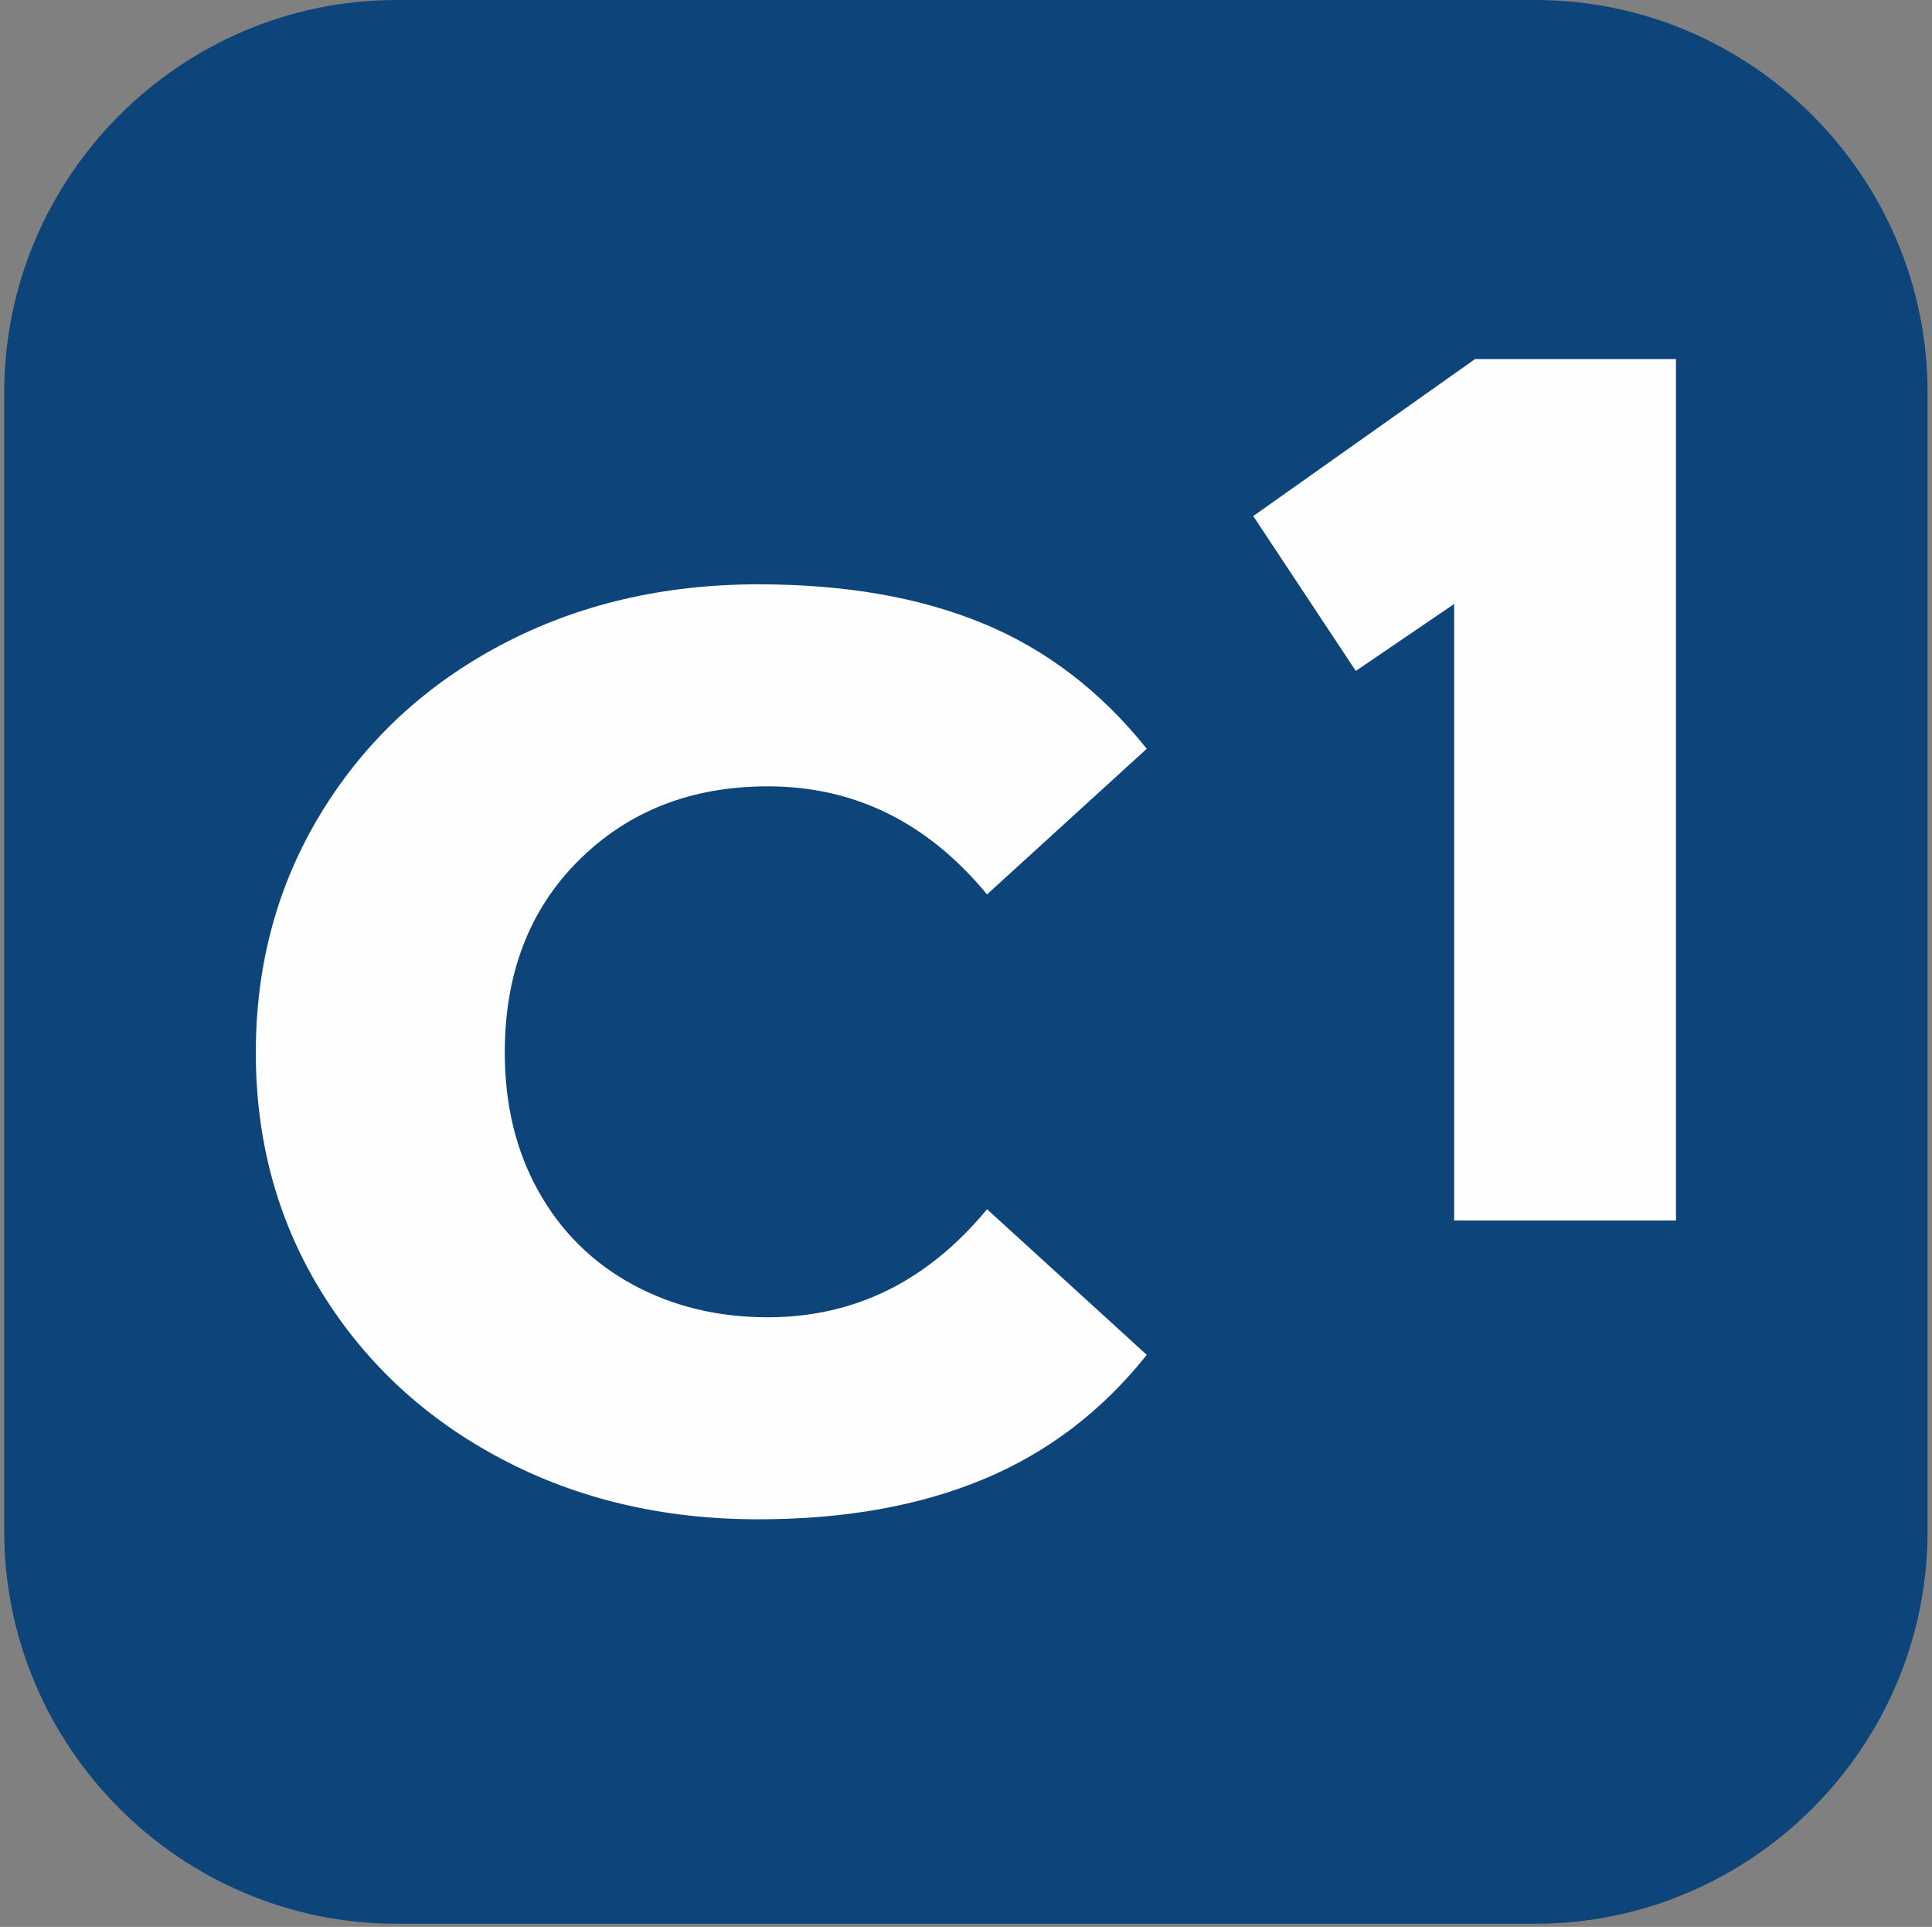 <svg width="350" height="349" viewBox="0 0 350 349" fill="none" xmlns="http://www.w3.org/2000/svg">
<rect x="0" y="0" width="350" height="349" fill="#808080" stroke="none"/>
<path fill-rule="evenodd" clip-rule="evenodd" d="M71.816 0H278.145C317.224 0 349.195 31.971 349.195 71.05V277.378C349.195 316.457 317.224 348.428 278.145 348.428H71.816C32.737 348.428 0.767 316.457 0.767 277.378V71.05C0.767 31.971 32.737 0 71.816 0Z" fill="#0D447A"/>
<path d="M137.399 275.178C120.19 275.178 104.682 271.539 90.877 264.259C77.073 256.977 66.199 246.907 58.256 234.048C50.314 221.189 46.343 206.721 46.343 190.646C46.343 174.572 50.314 160.059 58.256 147.104C66.199 134.151 77.073 124.033 90.877 116.752C104.682 109.472 120.19 105.831 137.399 105.831C153.094 105.831 166.662 108.195 178.103 112.924C189.546 117.651 199.426 125.214 207.748 135.616L178.812 161.996C168.034 148.948 154.796 142.424 139.1 142.424C125.296 142.424 113.902 146.867 104.918 155.757C95.937 164.645 91.444 176.275 91.444 190.646C91.444 200.103 93.477 208.471 97.542 215.751C101.609 223.031 107.282 228.659 114.564 232.63C121.844 236.601 130.023 238.586 139.1 238.586C154.796 238.586 168.034 232.062 178.812 219.013L207.748 245.395C199.616 255.606 189.734 263.124 178.103 267.945C166.473 272.768 152.905 275.178 137.399 275.178Z" fill="#FEFEFE"/>
<path d="M303.62 65.033V221.052H263.433V109.392L245.613 121.524L227.036 93.468L267.225 65.033H303.62Z" fill="#FEFEFE"/>
</svg>
